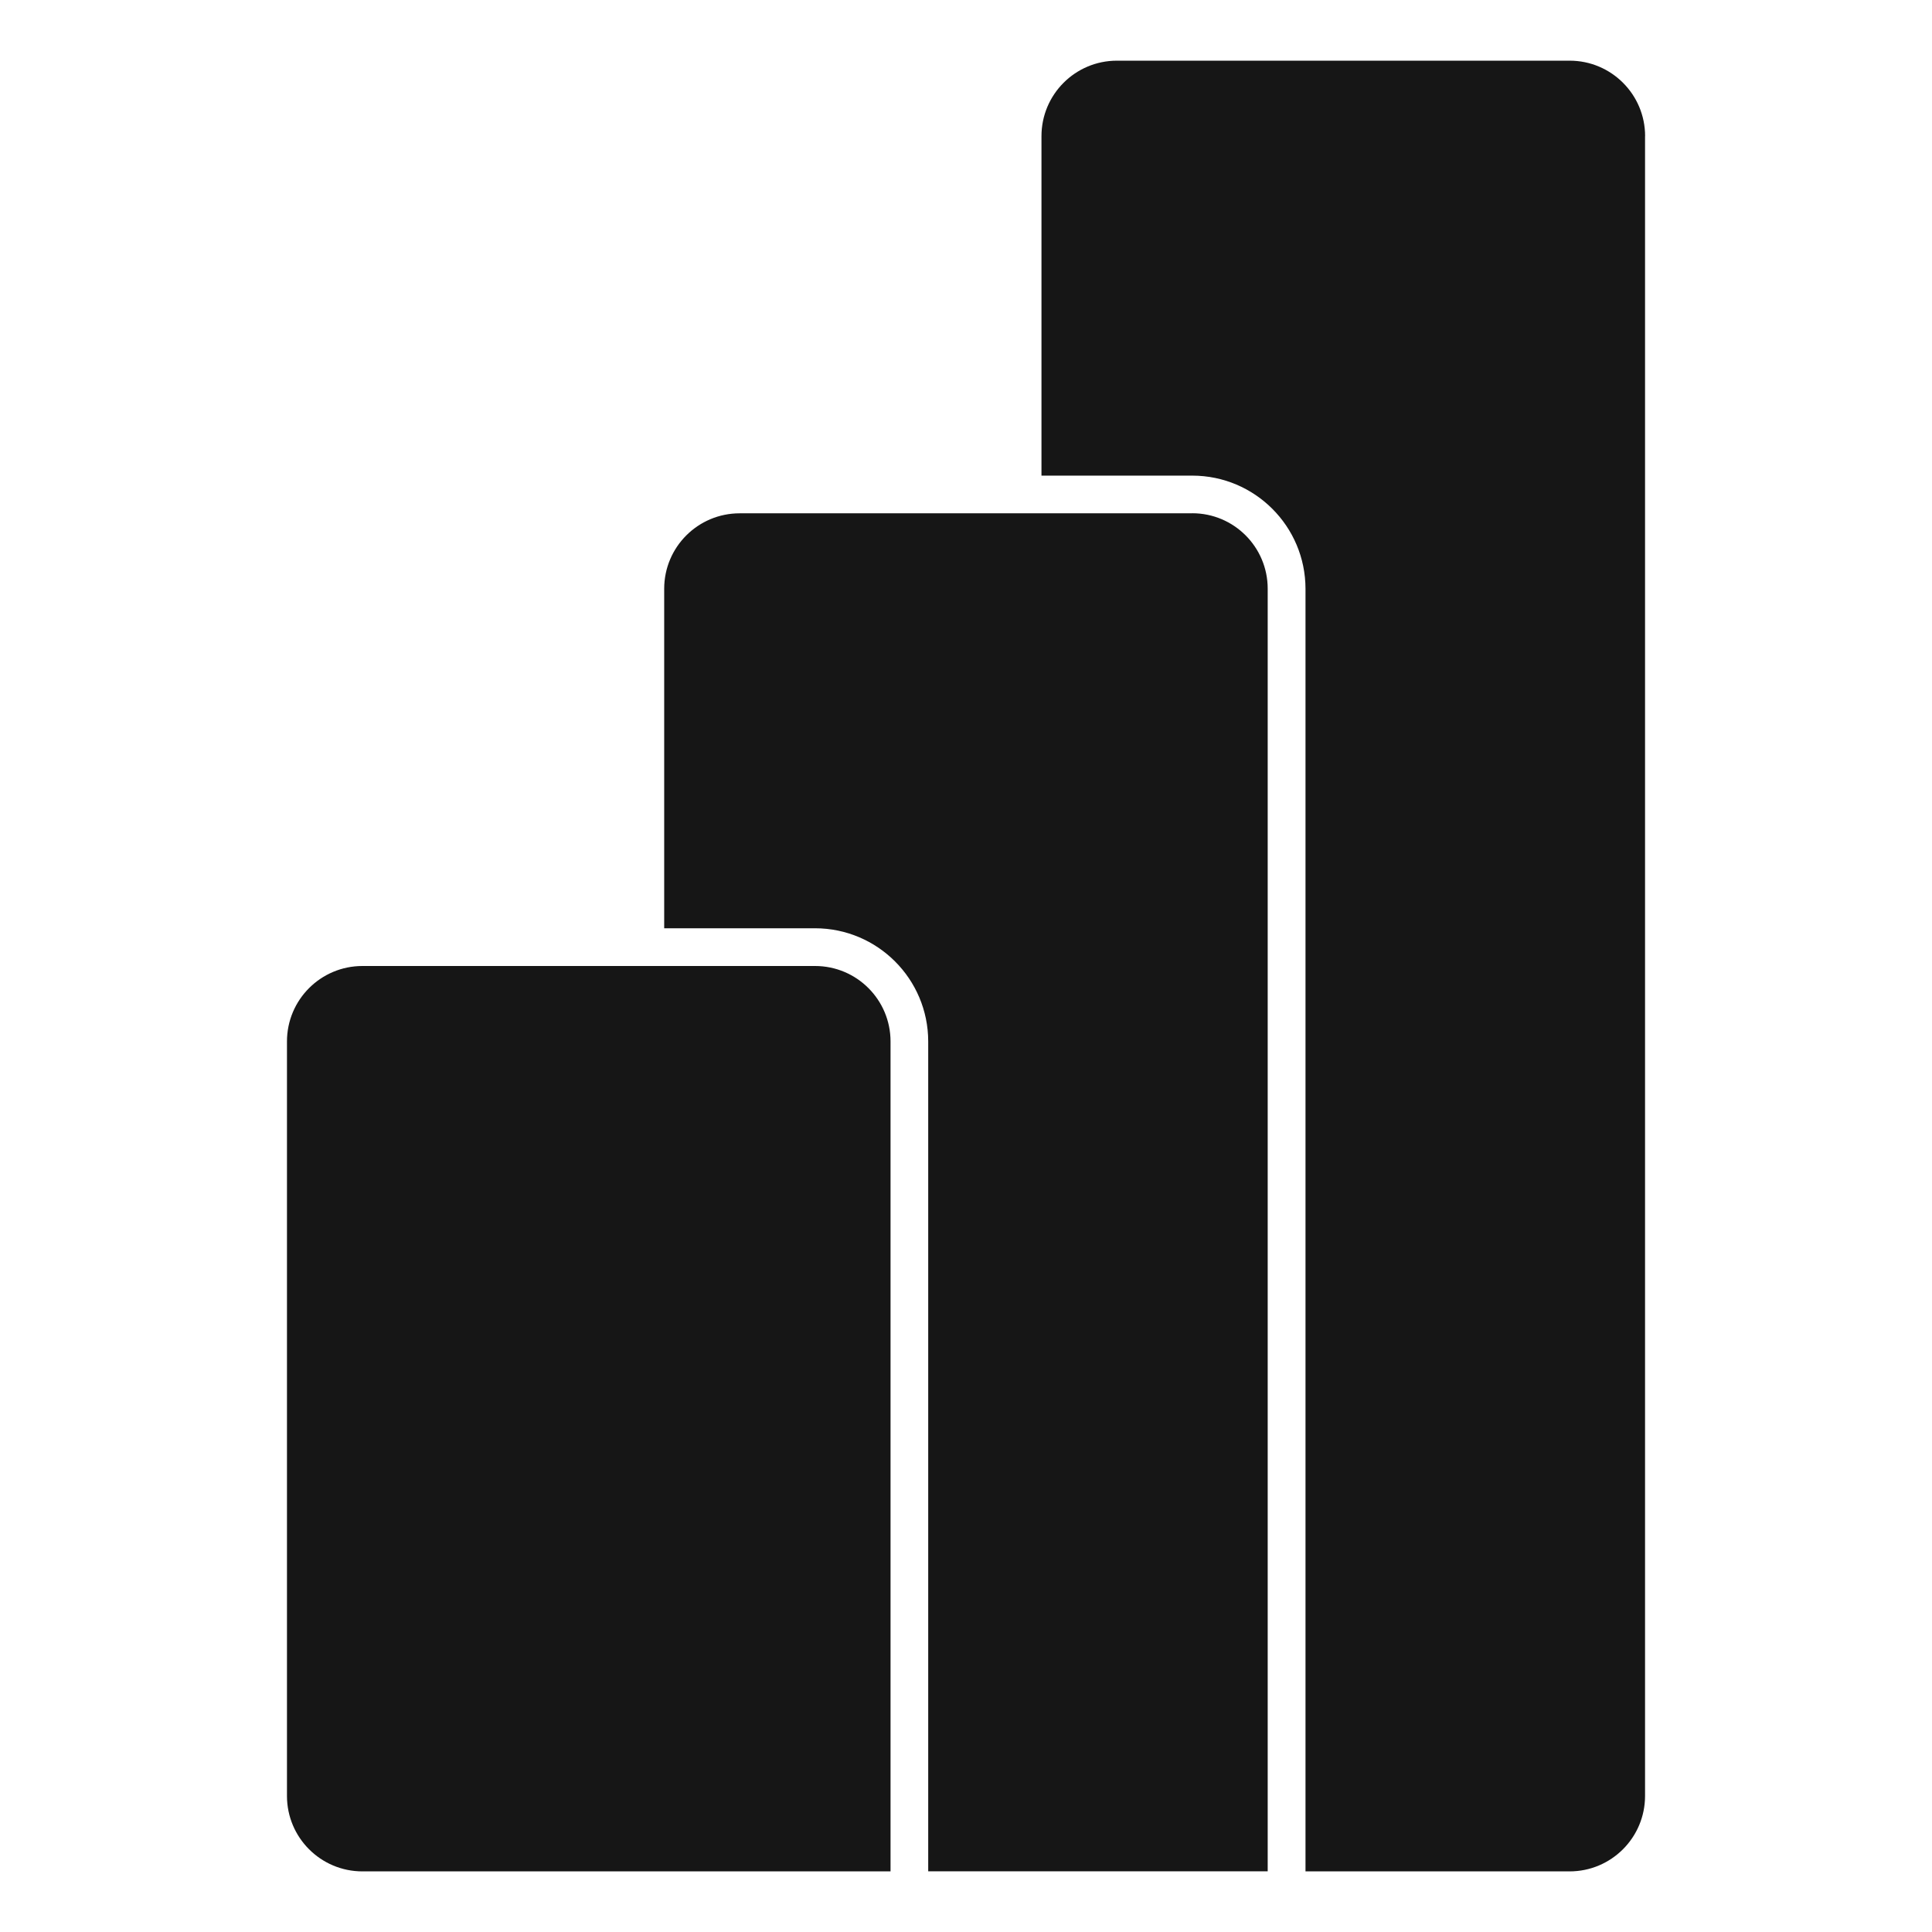 <svg xmlns="http://www.w3.org/2000/svg" width="200" height="200" viewBox="0 0 200 200" fill="none"><path d="M84.382 100H37.52C33.207 100 29.707 103.494 29.707 107.813V185.913C29.707 190.225 33.201 193.725 37.52 193.725H92.188V107.813C92.188 103.5 88.695 100 84.376 100H84.382ZM123.432 53.138H76.57C72.257 53.138 68.757 56.631 68.757 60.95V96.094H84.376C90.844 96.1 96.082 101.344 96.088 107.806V193.719H131.232V60.944C131.232 56.631 127.738 53.131 123.42 53.131L123.432 53.138ZM170.295 14.088V185.913C170.295 190.225 166.801 193.725 162.482 193.725H135.145V60.95C135.138 54.481 129.895 49.244 123.432 49.237H107.813V14.094C107.813 9.781 111.307 6.281 115.626 6.281H162.488C166.801 6.281 170.301 9.775 170.301 14.094L170.295 14.088Z" fill="#161616"></path></svg>